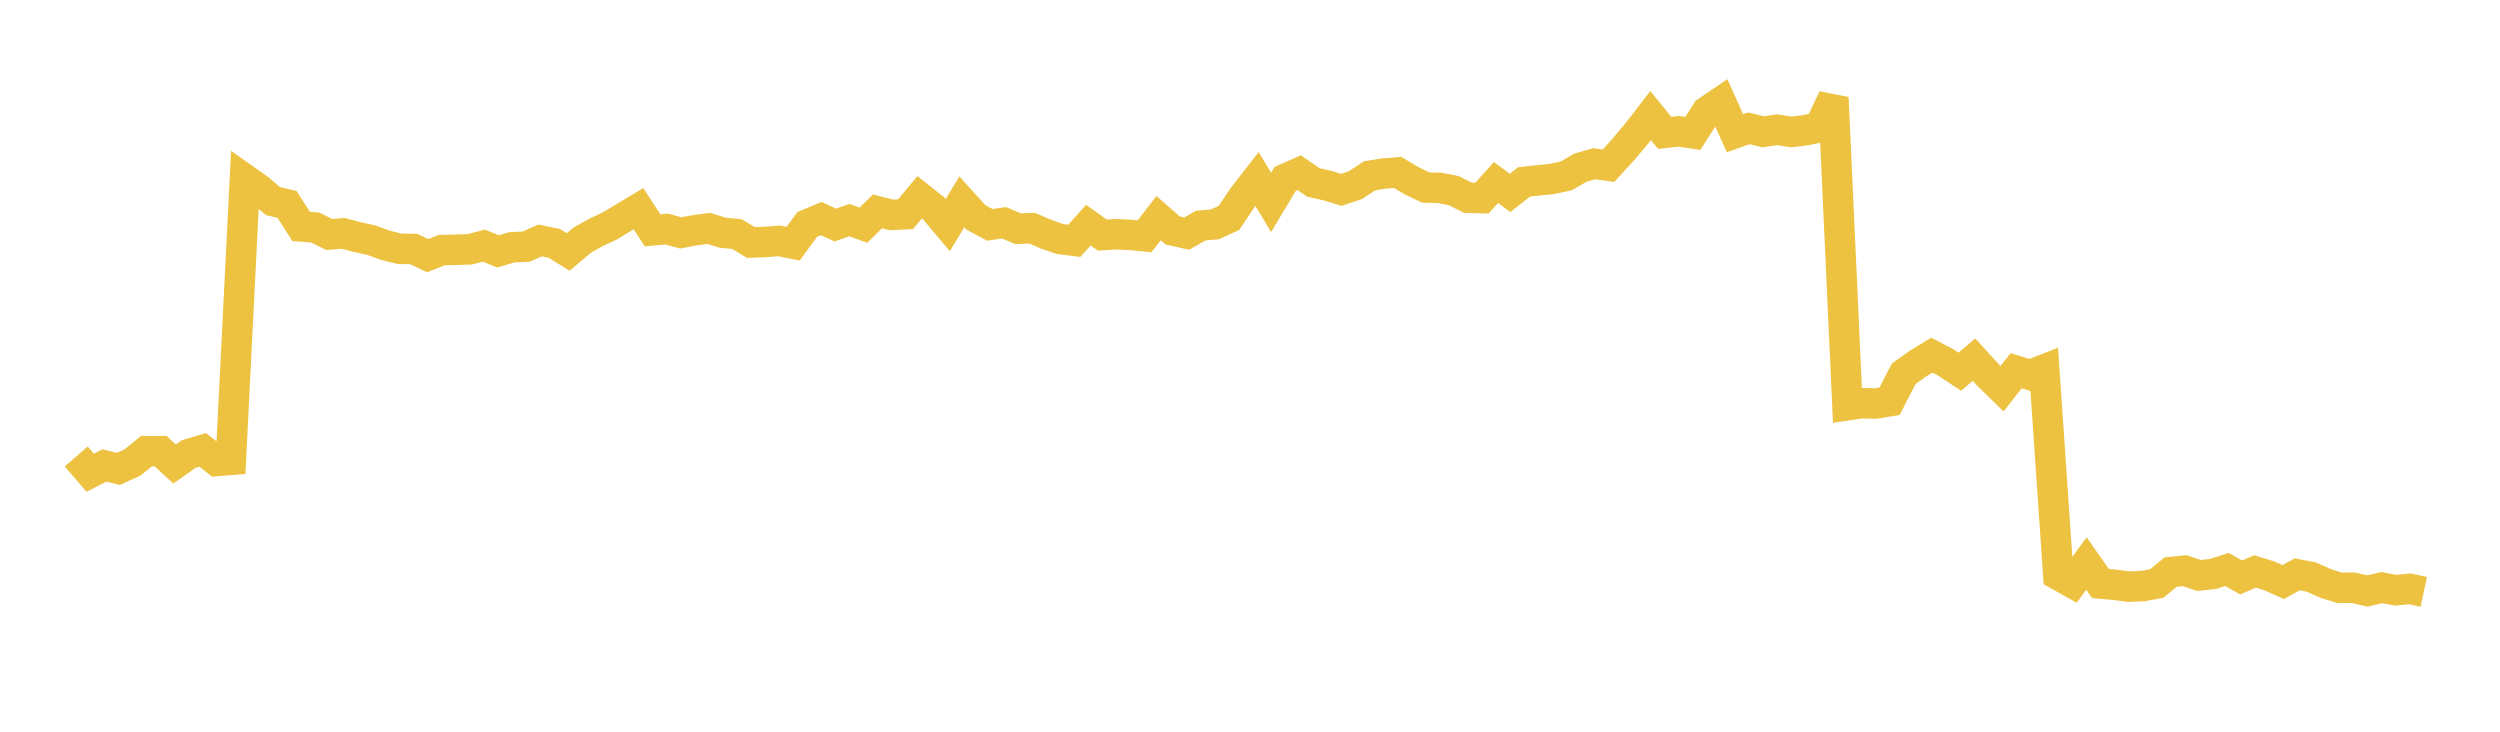 <svg width="164" height="48" xmlns="http://www.w3.org/2000/svg" xmlns:xlink="http://www.w3.org/1999/xlink"><path fill="none" stroke="rgb(237,194,64)" stroke-width="2" d="M5,29.945L5.922,31.01L6.844,30.536L7.766,30.763L8.689,30.342L9.611,29.595L10.533,29.597L11.455,30.438L12.377,29.786L13.299,29.513L14.222,30.241L15.144,30.166L16.066,11.758L16.988,12.411L17.91,13.194L18.832,13.409L19.754,14.856L20.677,14.924L21.599,15.382L22.521,15.312L23.443,15.554L24.365,15.756L25.287,16.093L26.21,16.321L27.132,16.333L28.054,16.771L28.976,16.408L29.898,16.384L30.82,16.355L31.743,16.113L32.665,16.492L33.587,16.219L34.509,16.185L35.431,15.773L36.353,15.962L37.275,16.531L38.198,15.748L39.12,15.236L40.042,14.801L40.964,14.241L41.886,13.691L42.808,15.111L43.731,15.024L44.653,15.278L45.575,15.105L46.497,14.983L47.419,15.268L48.341,15.355L49.263,15.909L50.186,15.873L51.108,15.803L52.03,15.987L52.952,14.725L53.874,14.34L54.796,14.763L55.719,14.438L56.641,14.773L57.563,13.865L58.485,14.099L59.407,14.052L60.329,12.94L61.251,13.672L62.174,14.767L63.096,13.239L64.018,14.258L64.94,14.752L65.862,14.612L66.784,15.003L67.707,14.969L68.629,15.368L69.551,15.682L70.473,15.798L71.395,14.769L72.317,15.423L73.24,15.366L74.162,15.412L75.084,15.499L76.006,14.311L76.928,15.117L77.85,15.323L78.772,14.799L79.695,14.718L80.617,14.3L81.539,12.927L82.461,11.741L83.383,13.279L84.305,11.738L85.228,11.327L86.15,11.966L87.072,12.174L87.994,12.454L88.916,12.146L89.838,11.535L90.76,11.386L91.683,11.312L92.605,11.86L93.527,12.303L94.449,12.328L95.371,12.507L96.293,12.97L97.216,12.997L98.138,11.972L99.06,12.655L99.982,11.932L100.904,11.832L101.826,11.738L102.749,11.535L103.671,11.002L104.593,10.739L105.515,10.873L106.437,9.864L107.359,8.774L108.281,7.583L109.204,8.716L110.126,8.614L111.048,8.752L111.97,7.313L112.892,6.689L113.814,8.738L114.737,8.417L115.659,8.646L116.581,8.51L117.503,8.659L118.425,8.544L119.347,8.36L120.269,6.412L121.192,26.584L122.114,26.446L123.036,26.473L123.958,26.316L124.88,24.524L125.802,23.862L126.725,23.299L127.647,23.776L128.569,24.386L129.491,23.591L130.413,24.597L131.335,25.499L132.257,24.322L133.18,24.599L134.102,24.237L135.024,37.718L135.946,38.235L136.868,36.964L137.79,38.278L138.713,38.364L139.635,38.483L140.557,38.447L141.479,38.281L142.401,37.527L143.323,37.436L144.246,37.751L145.168,37.652L146.09,37.357L147.012,37.881L147.934,37.487L148.856,37.772L149.778,38.181L150.701,37.676L151.623,37.852L152.545,38.269L153.467,38.56L154.389,38.557L155.311,38.769L156.234,38.545L157.156,38.72L158.078,38.627L159,38.826"></path></svg>